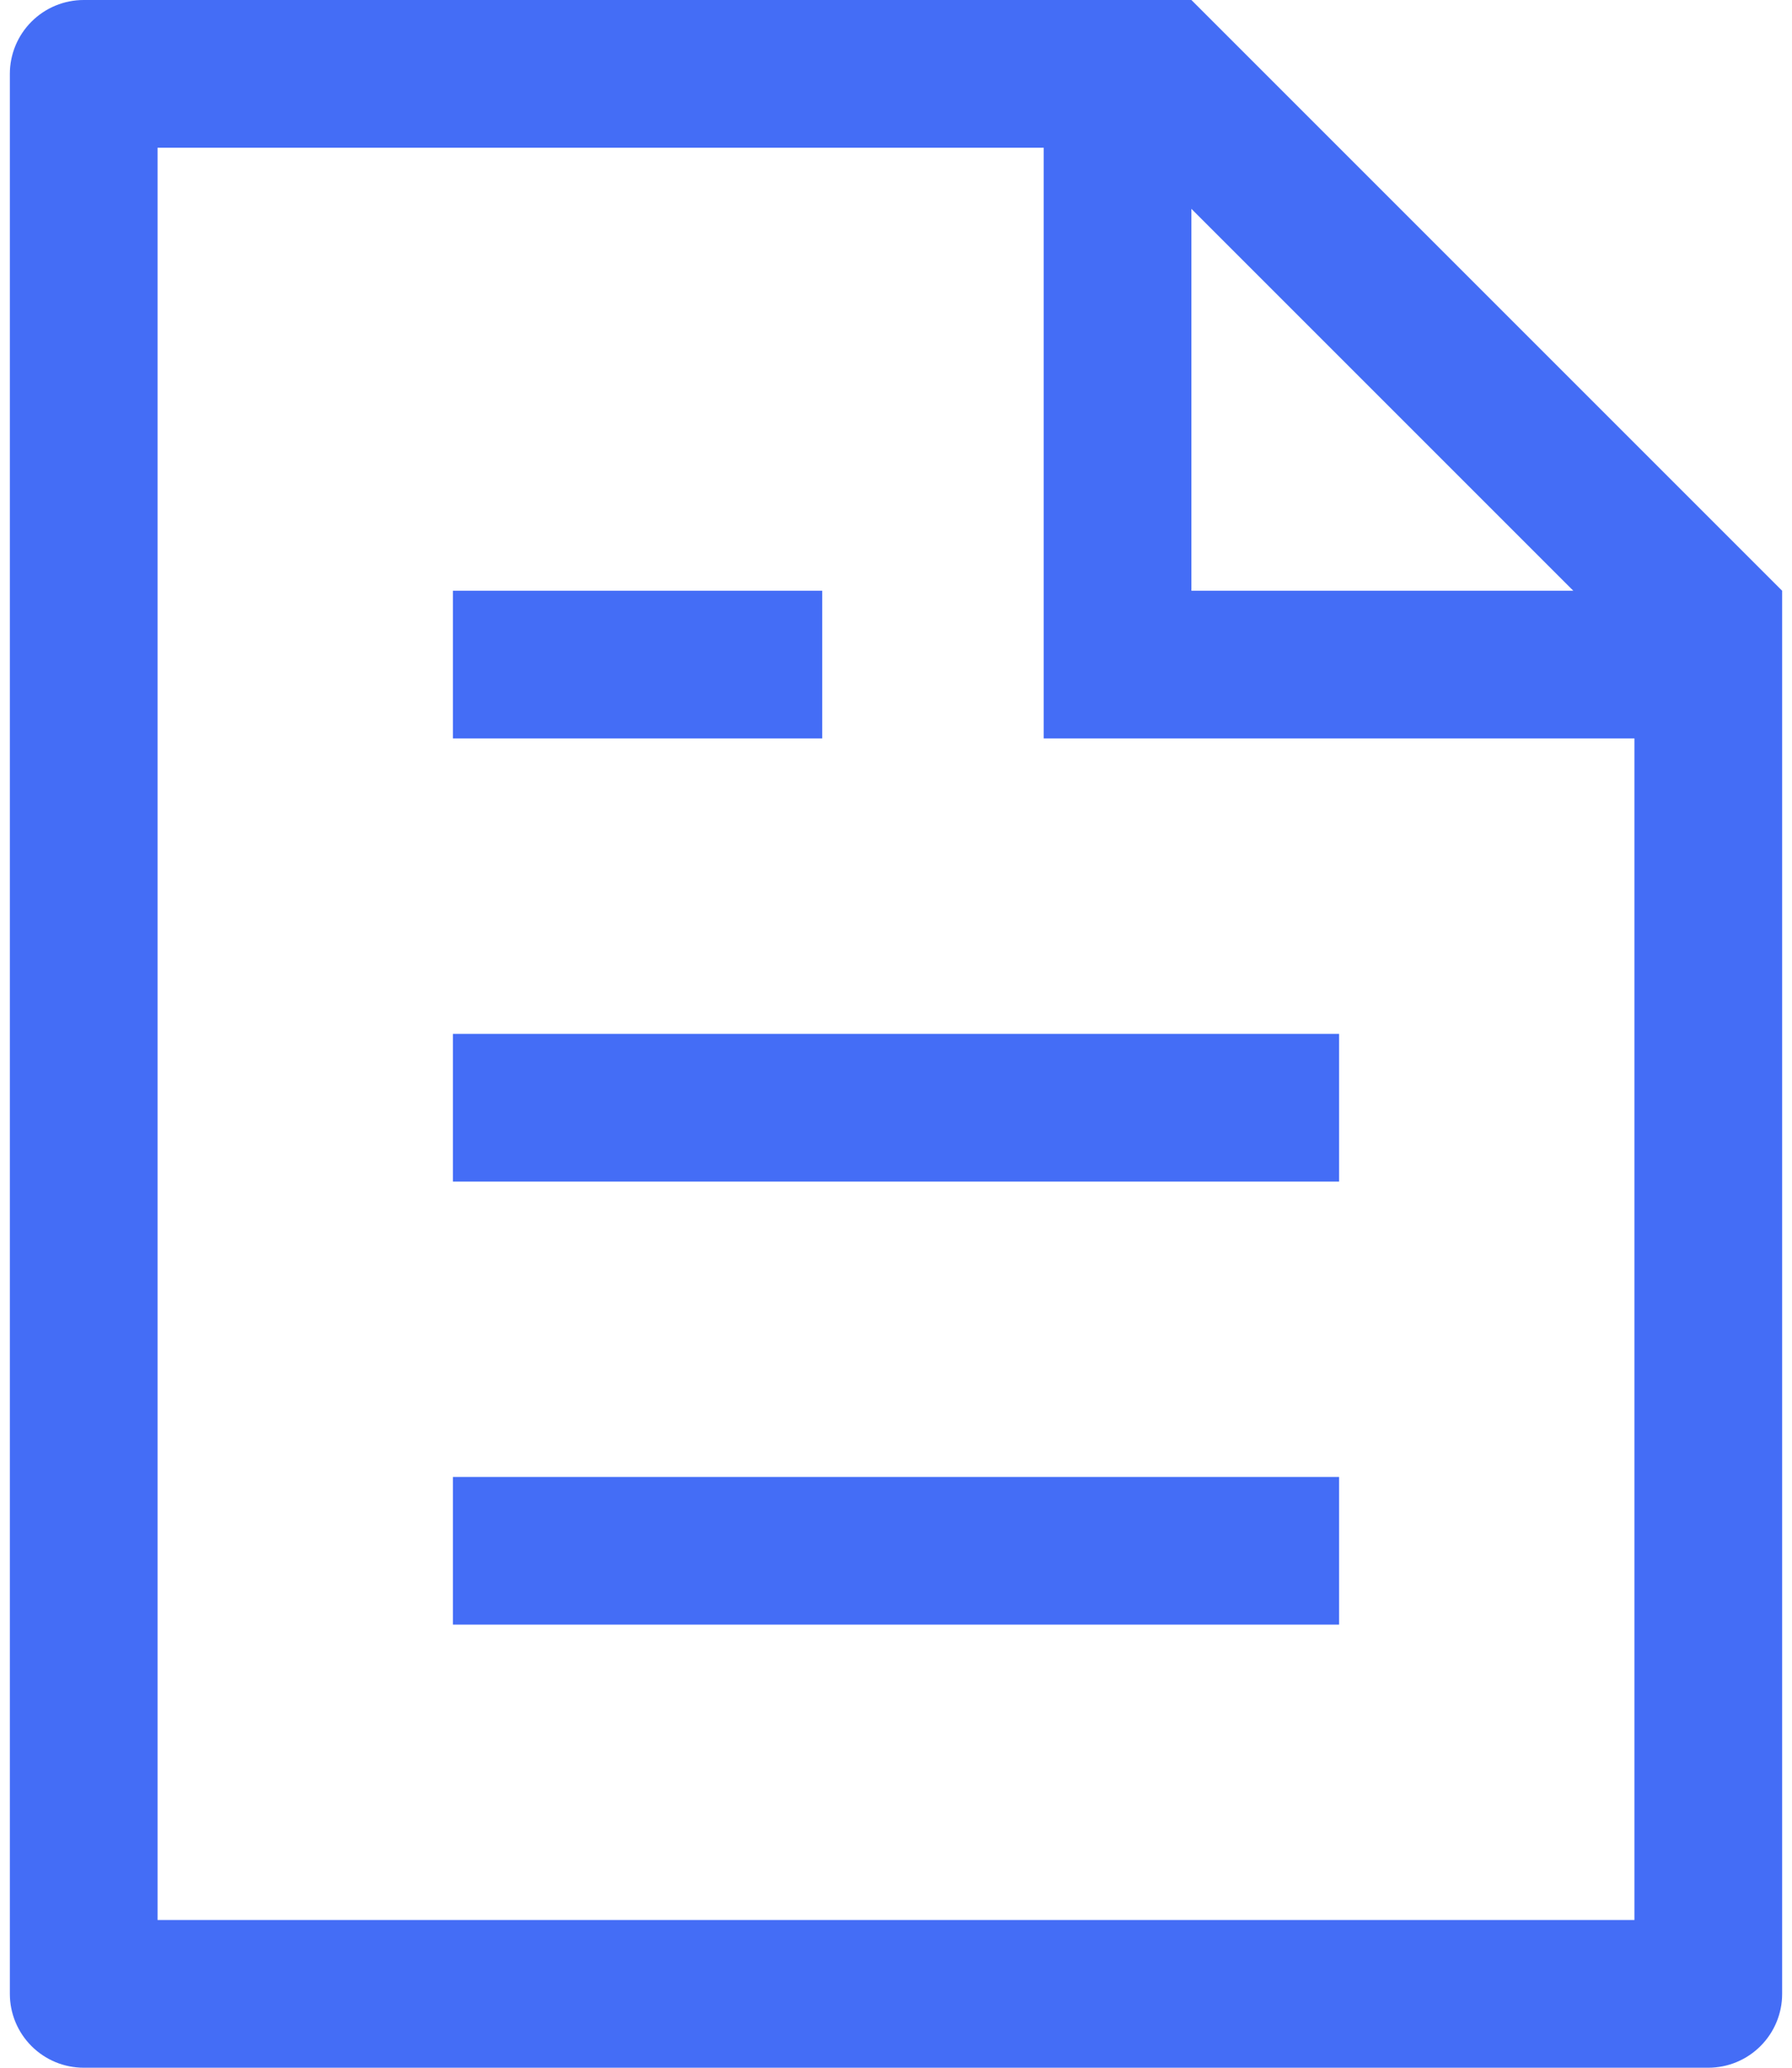<?xml version="1.0" encoding="UTF-8"?> <svg xmlns="http://www.w3.org/2000/svg" width="26" height="30" viewBox="0 0 26 30" fill="none"><path d="M23.714 10.714H15.143V2.143H2.286V27.857H23.714V10.714ZM22.827 8.571L17.286 3.03V8.571H22.827ZM1.214 0H17.286L25.857 8.571V28.929C25.857 29.213 25.744 29.485 25.543 29.686C25.342 29.887 25.07 30 24.786 30H1.214C0.93 30 0.658 29.887 0.457 29.686C0.256 29.485 0.143 29.213 0.143 28.929V1.071C0.143 0.787 0.256 0.515 0.457 0.314C0.658 0.113 0.93 0 1.214 0ZM6.571 15H19.429V17.143H6.571V15ZM6.571 8.571H11.929V10.714H6.571V8.571ZM6.571 21.429H19.429V23.571H6.571V21.429Z" fill="#446DF6"></path></svg> 